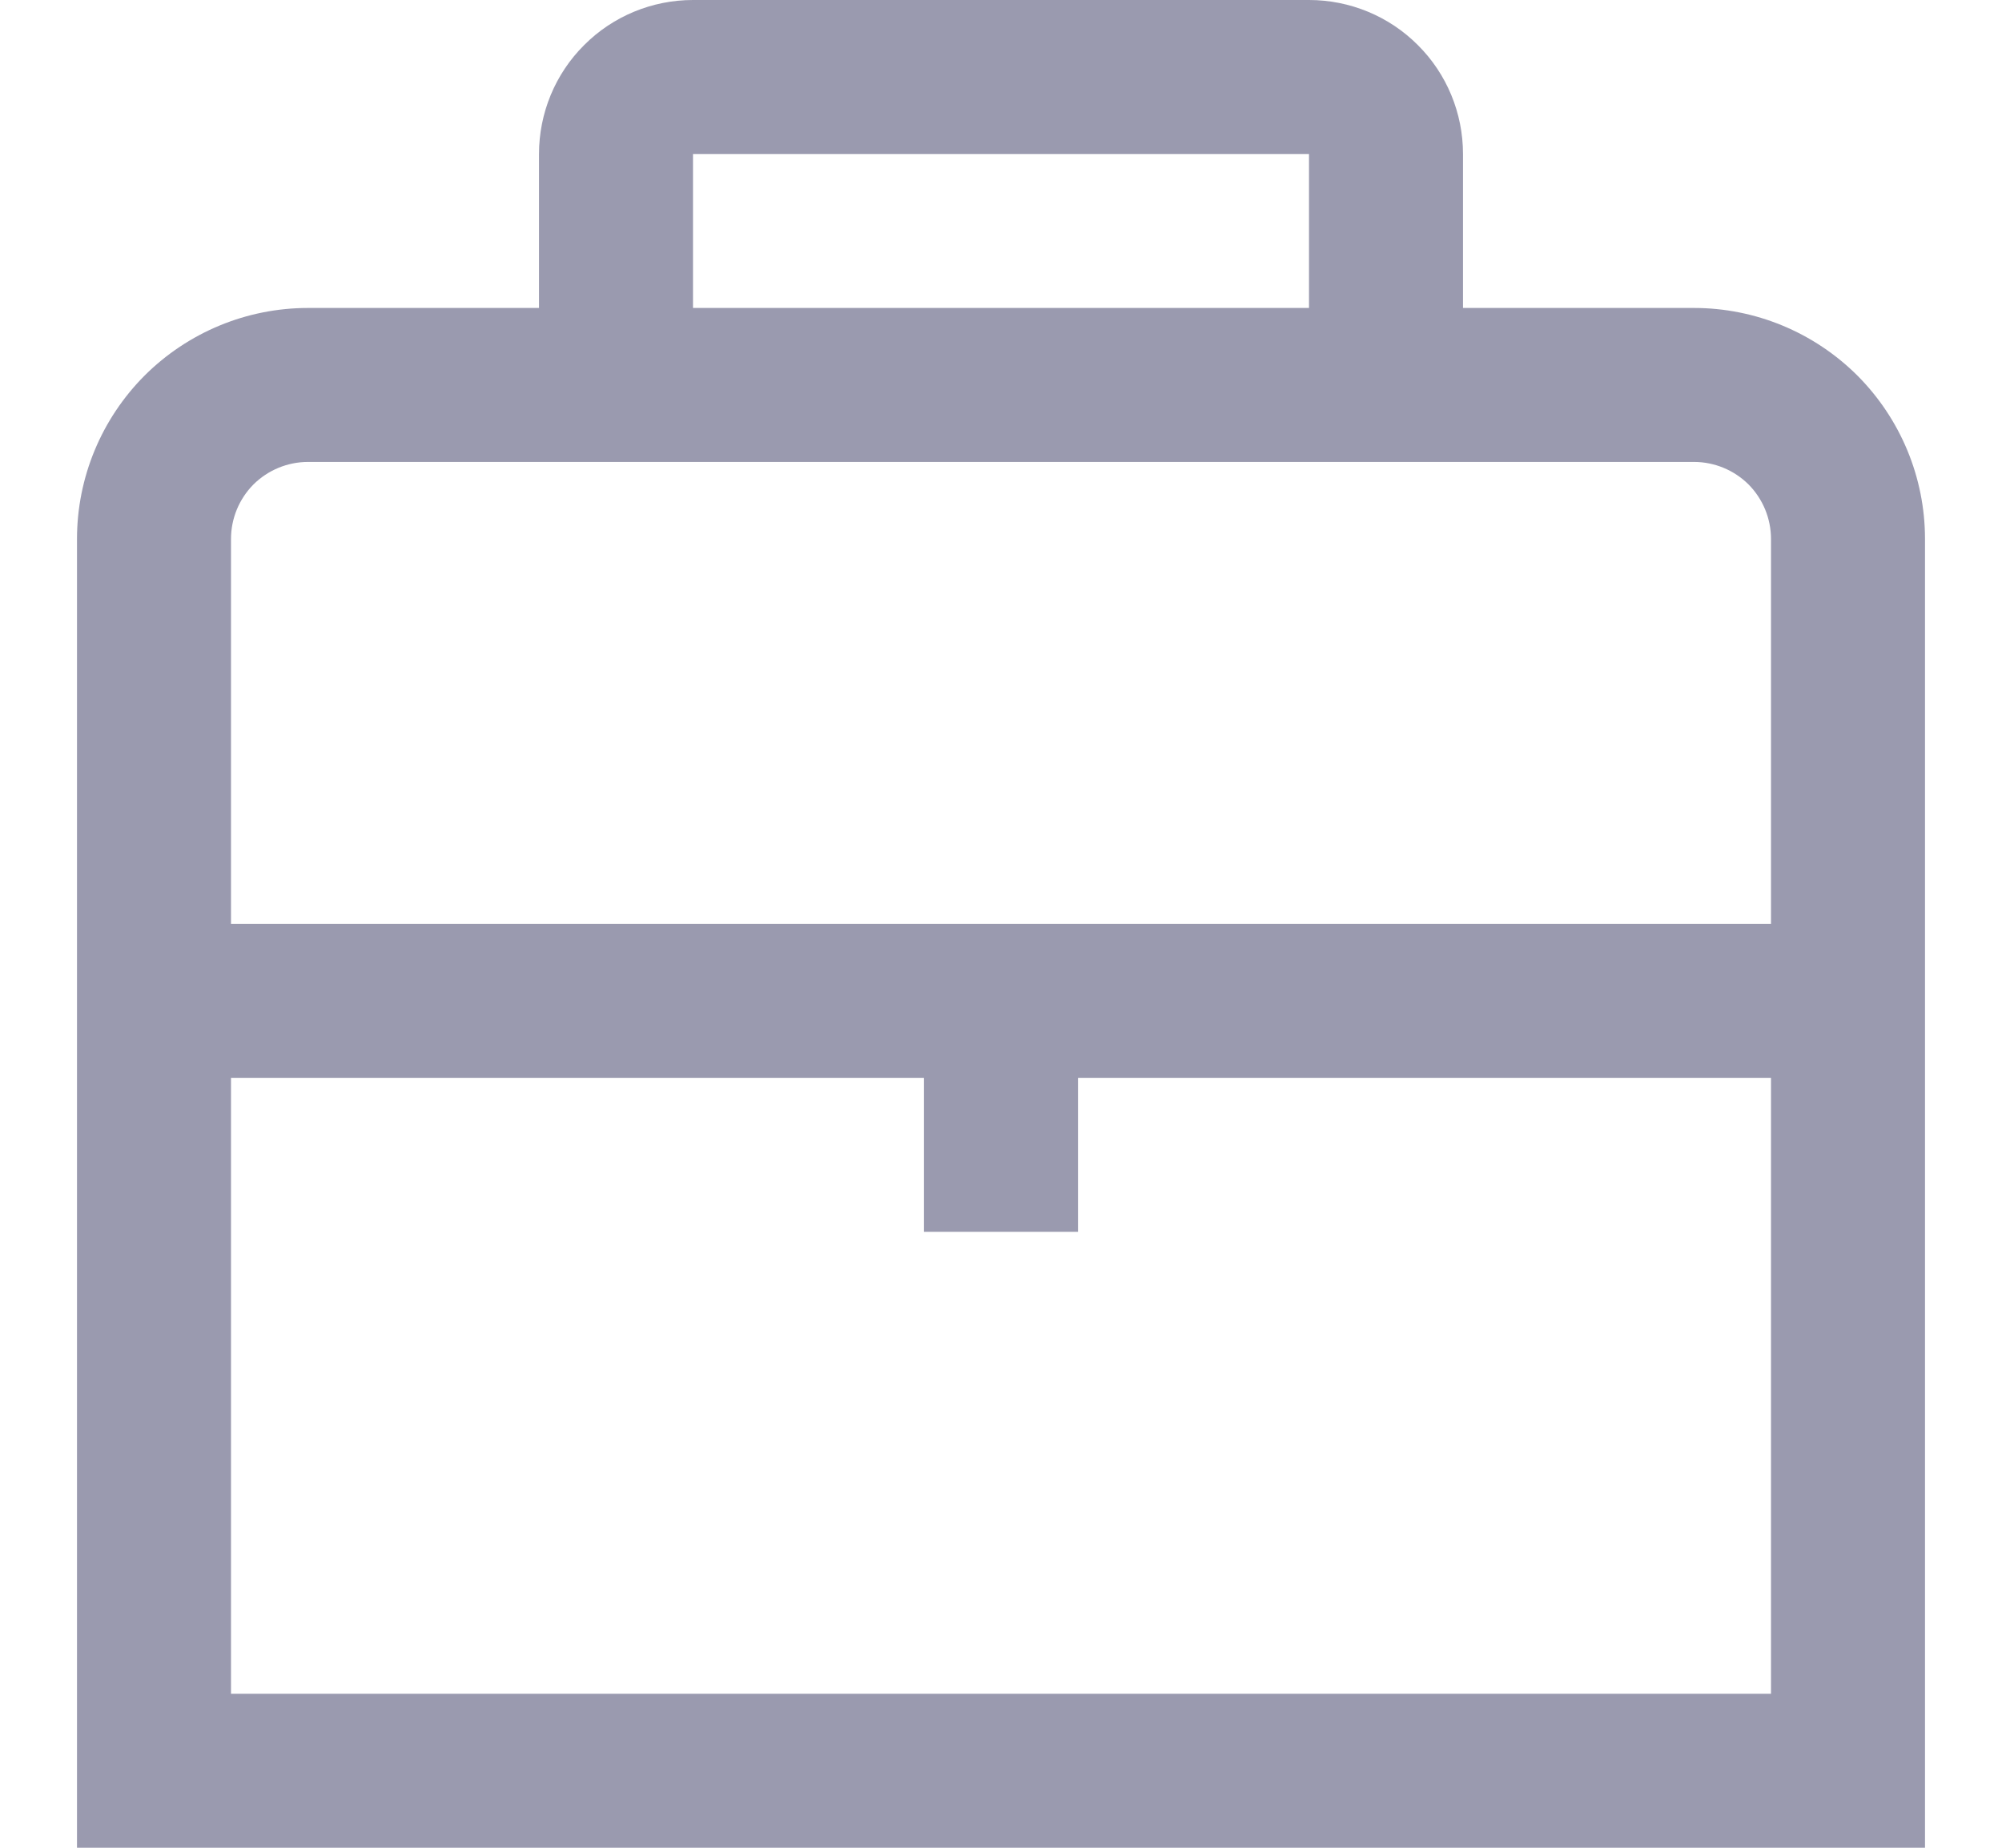 <svg width="13" height="12" viewBox="0 0 13 12" fill="none" xmlns="http://www.w3.org/2000/svg">
<g clip-path="url(#clip0_1606_92786)">
<path d="M11 2H9.5V1C9.5 0.735 9.395 0.48 9.207 0.293C9.02 0.105 8.765 -3.8147e-06 8.5 -3.8147e-06L4.5 -3.8147e-06C4.235 -3.8147e-06 3.98 0.105 3.793 0.293C3.605 0.48 3.5 0.735 3.5 1V2H2C1.602 2 1.221 2.158 0.939 2.439C0.658 2.721 0.5 3.102 0.5 3.5L0.5 12H12.5V3.5C12.5 3.102 12.342 2.721 12.061 2.439C11.779 2.158 11.398 2 11 2ZM4.5 1H8.5V2H4.5V1ZM2 3H11C11.133 3 11.26 3.053 11.354 3.146C11.447 3.24 11.5 3.367 11.5 3.5V6H1.5V3.5C1.5 3.367 1.553 3.24 1.646 3.146C1.74 3.053 1.867 3 2 3ZM1.5 11V7H6V8H7V7H11.5V11H1.5Z" fill="#9A9AAF"/>
</g>
<defs>
<clipPath id="clip0_1606_92786">
<rect width="12" height="12" fill="white" transform="translate(0.5 -3.8147e-06)"/>
</clipPath>
</defs>
</svg>
